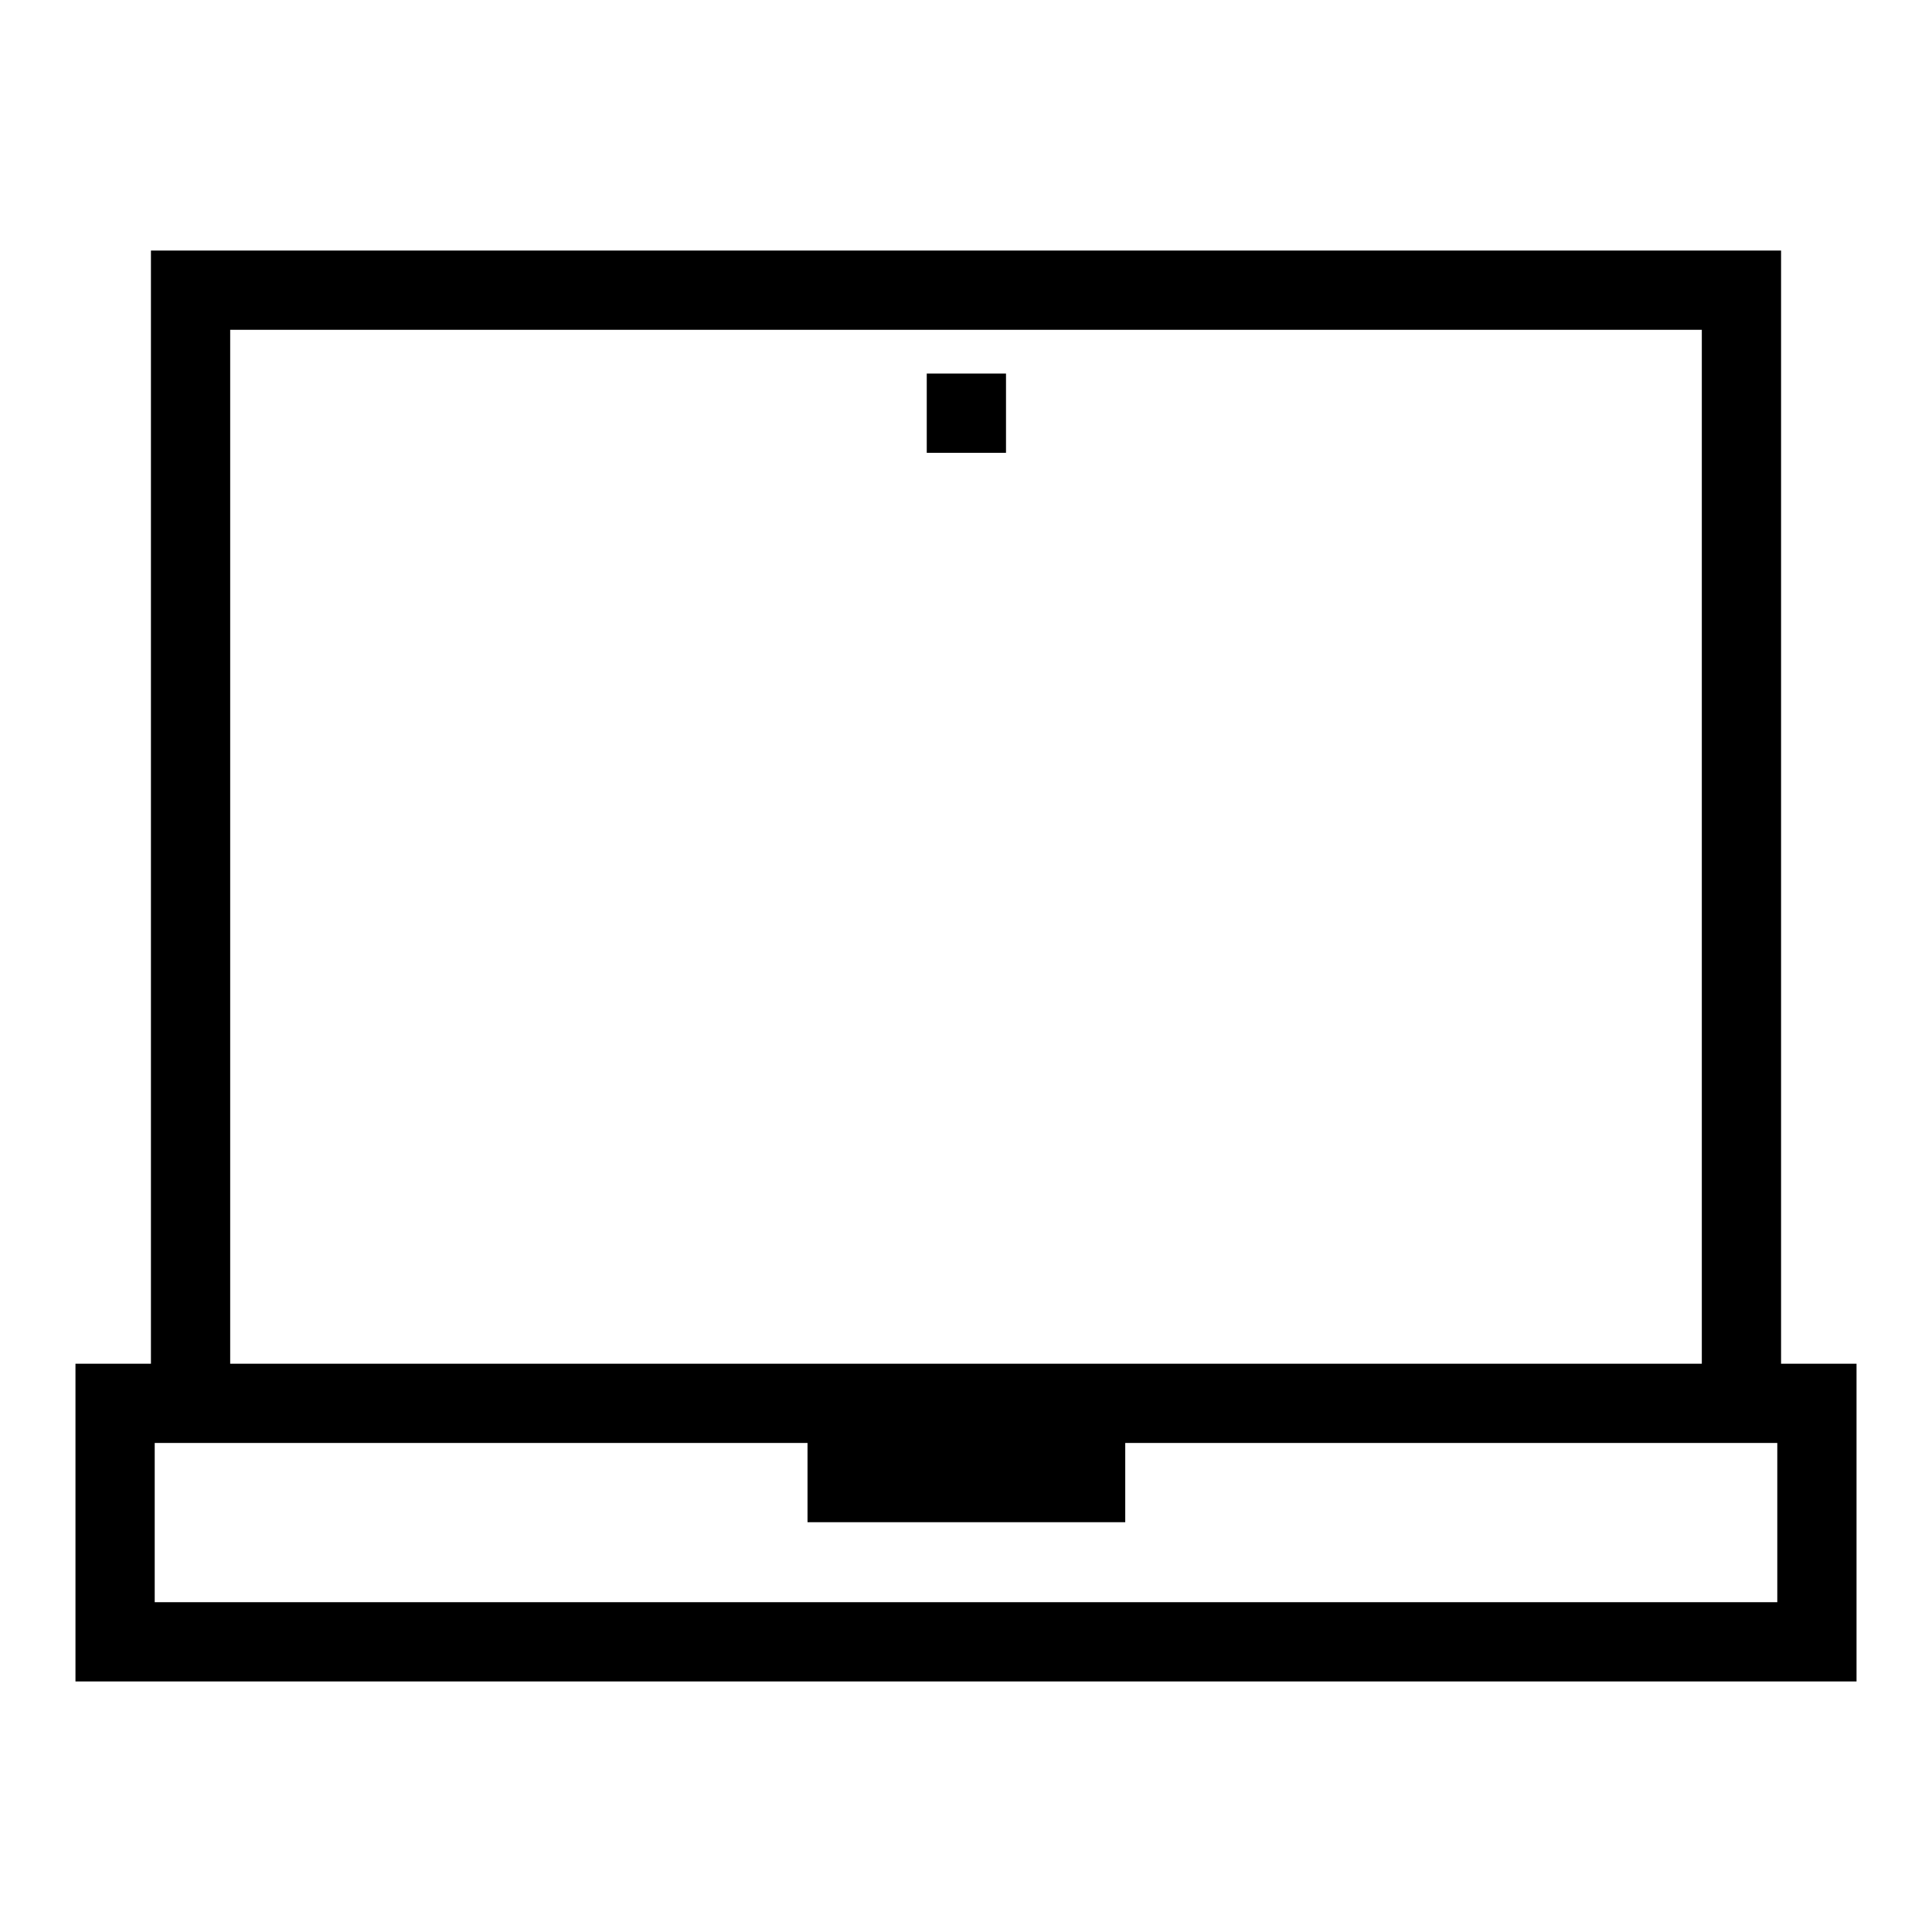<?xml version="1.0" encoding="utf-8"?>
<!-- Svg Vector Icons : http://www.onlinewebfonts.com/icon -->
<!DOCTYPE svg PUBLIC "-//W3C//DTD SVG 1.1//EN" "http://www.w3.org/Graphics/SVG/1.1/DTD/svg11.dtd">
<svg version="1.1" xmlns="http://www.w3.org/2000/svg" xmlns:xlink="http://www.w3.org/1999/xlink" x="0px" y="0px" viewBox="0 0 256 256" enable-background="new 0 0 256 256" xml:space="preserve">
<g> <path fill="#000000" d="M225.5,43.7v137H30.5v-137H225.5 M236,33.2H20v158h216V33.2z M235.5,191.2v21.1H20.5v-21.1H235.5  M246,180.7H10v42.1h236V180.7z M149.1,191.2h-42.1v10.5h42.1V191.2z M133.3,49.5h-10.5V60h10.5V49.5z"/></g>
</svg>